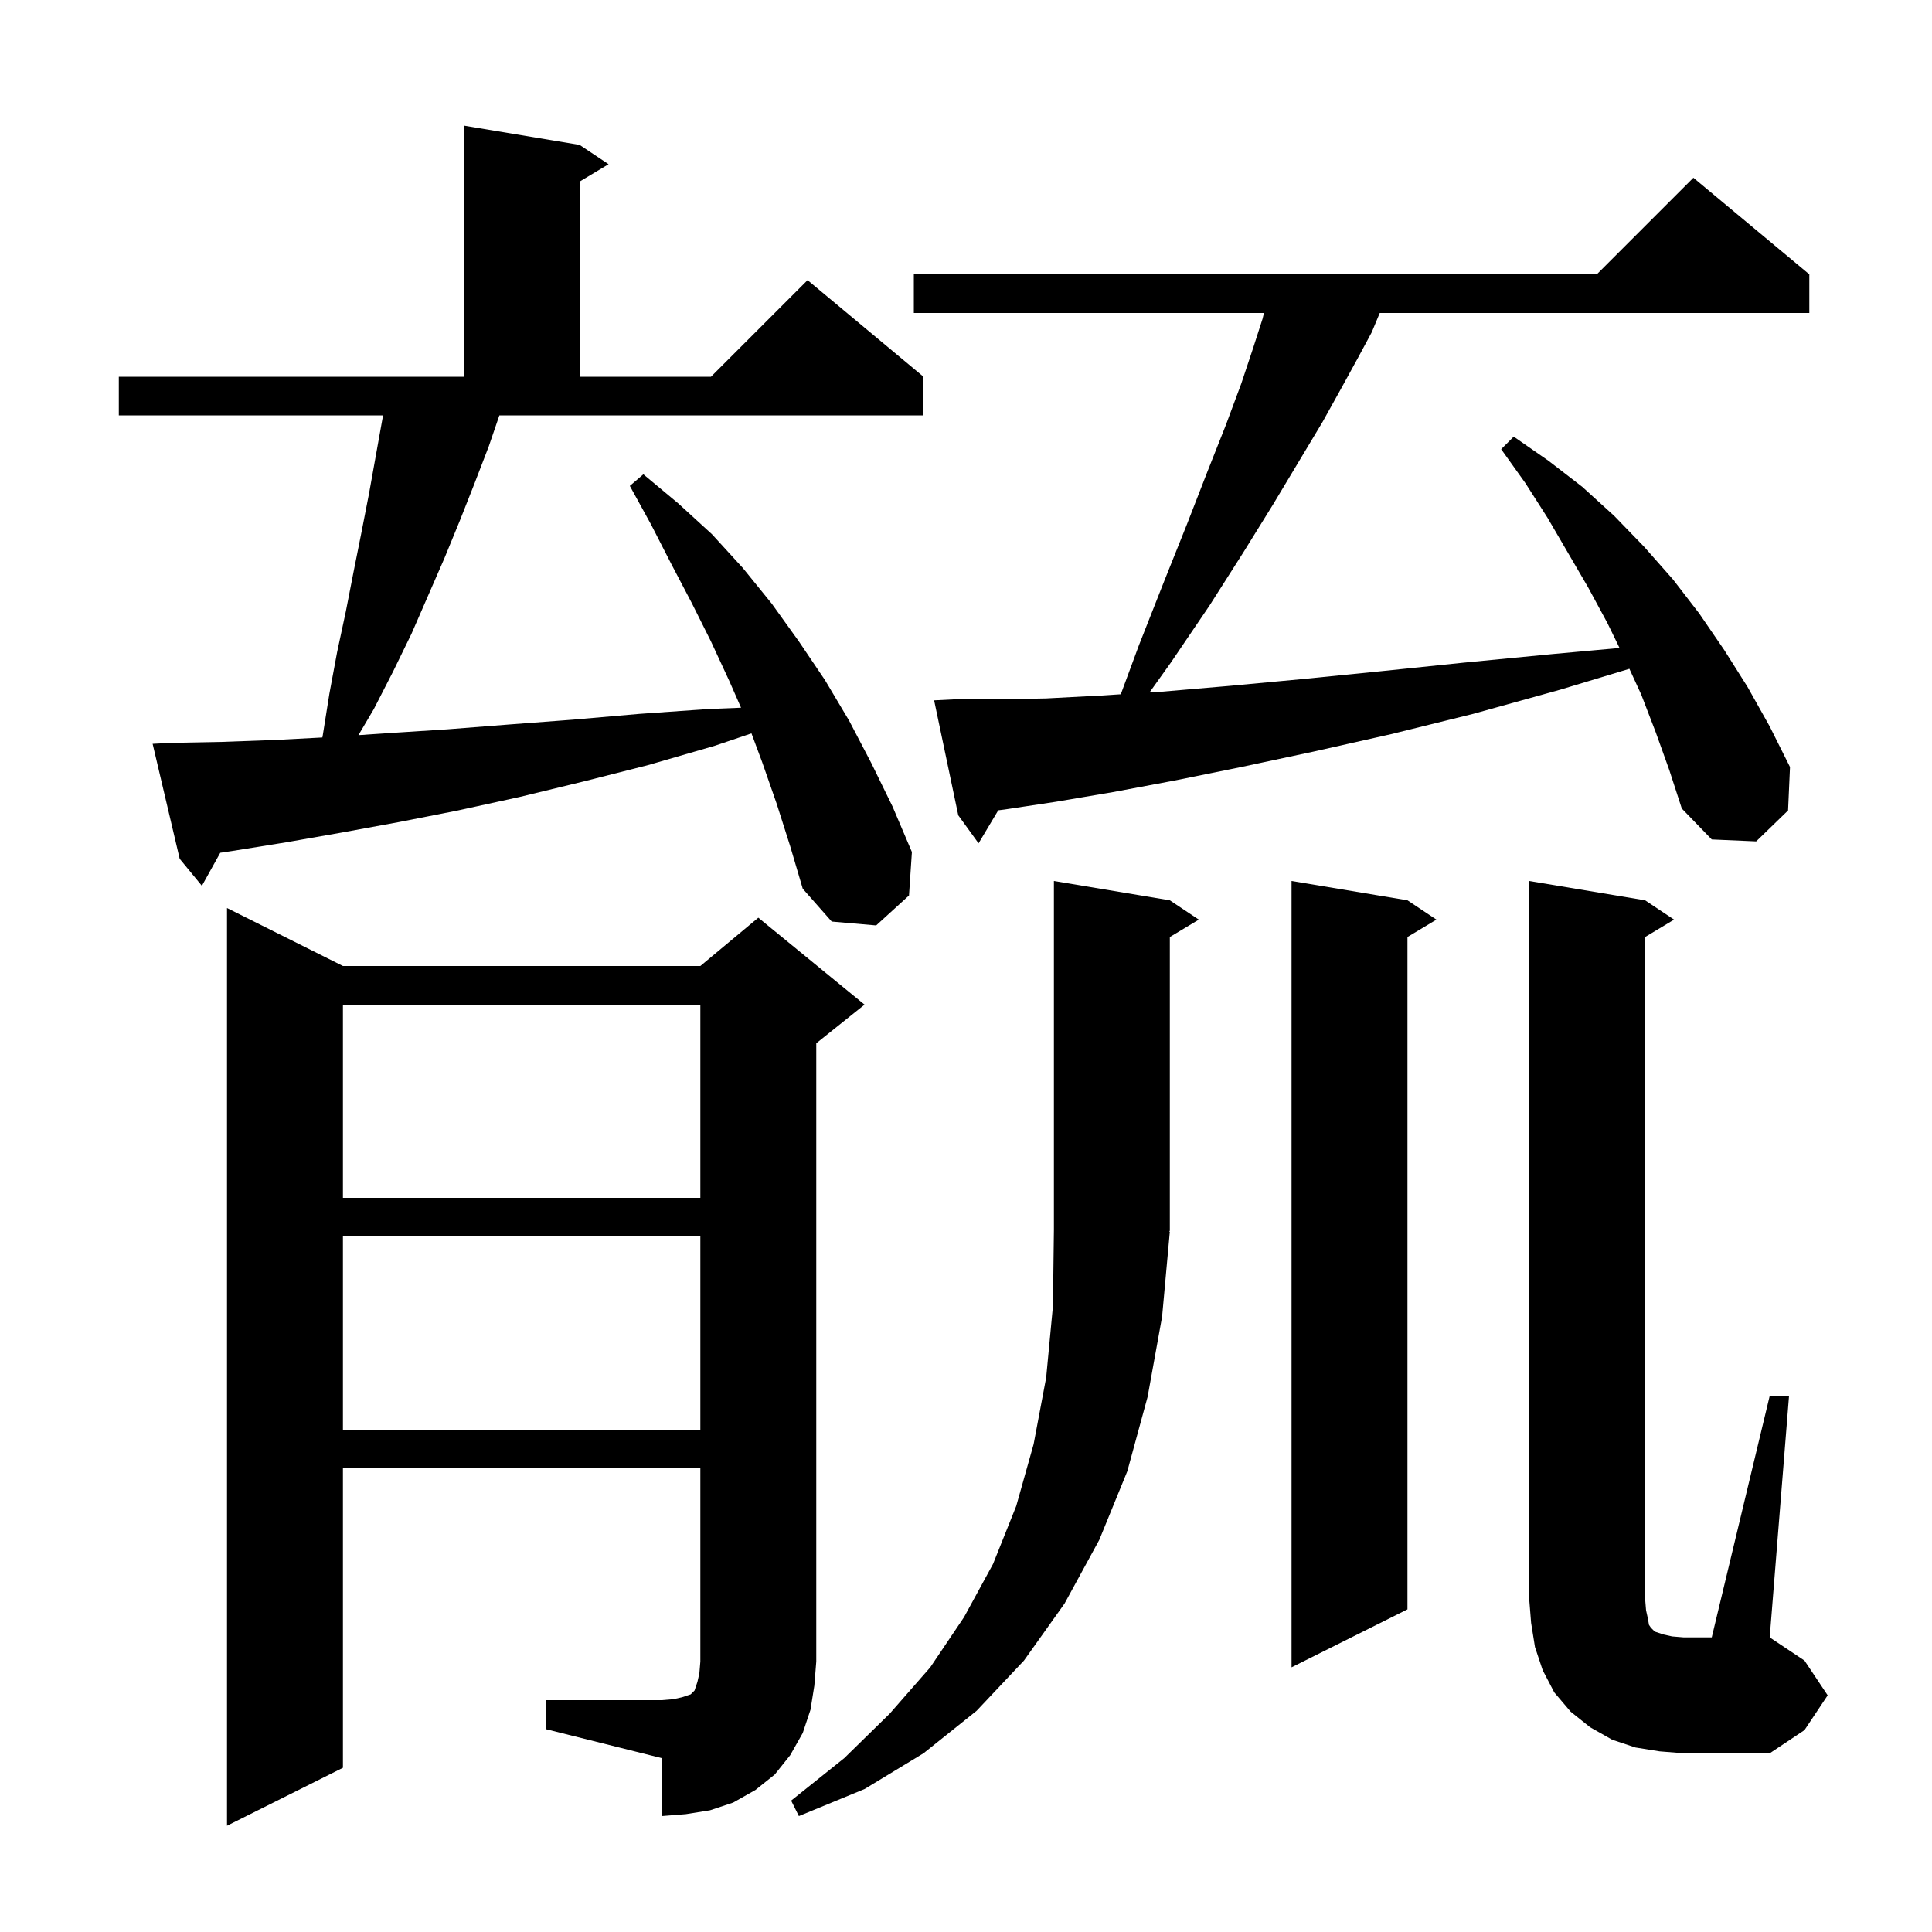 <svg xmlns="http://www.w3.org/2000/svg" xmlns:xlink="http://www.w3.org/1999/xlink" version="1.1" baseProfile="full" viewBox="0 0 200 200" width="200" height="200"><g fill="currentColor"><path d="M 121.1 127.5 L 120.3 136.3 L 118.8 144.6 L 116.7 152.3 L 113.8 159.4 L 110.2 166.0 L 106.0 171.9 L 101.1 177.1 L 95.6 181.5 L 89.5 185.2 L 82.7 188.0 L 81.9 186.4 L 87.4 182.0 L 92.1 177.4 L 96.3 172.6 L 99.8 167.4 L 102.8 161.9 L 105.2 155.9 L 107.0 149.5 L 108.3 142.6 L 109.0 135.2 L 109.1 127.3 L 109.1 91.2 L 121.1 93.2 L 124.1 95.2 L 121.1 97.0 L 121.1 127.4 L 121.034 127.499 Z M 56.5 176.0 L 68.5 176.0 L 69.7 175.9 L 70.6 175.7 L 71.5 175.4 L 71.9 175.0 L 72.2 174.1 L 72.4 173.2 L 72.5 172.0 L 72.5 152.0 L 35.5 152.0 L 35.5 183.0 L 23.5 189.0 L 23.5 94.0 L 35.5 100.0 L 72.5 100.0 L 78.5 95.0 L 89.5 104.0 L 84.5 108.0 L 84.5 172.0 L 84.3 174.5 L 83.9 177.0 L 83.1 179.4 L 81.8 181.7 L 80.2 183.7 L 78.2 185.3 L 75.9 186.6 L 73.5 187.4 L 71.0 187.8 L 68.5 188.0 L 68.5 182.0 L 56.5 179.0 Z M 183.2 144.5 L 185.2 144.5 L 183.2 169.5 L 186.8 171.9 L 189.2 175.5 L 186.8 179.1 L 183.2 181.5 L 174.3 181.5 L 171.8 181.3 L 169.3 180.9 L 166.9 180.1 L 164.6 178.8 L 162.6 177.2 L 160.9 175.2 L 159.7 172.9 L 158.9 170.5 L 158.5 168.0 L 158.3 165.5 L 158.3 91.2 L 170.3 93.2 L 173.3 95.2 L 170.3 97.0 L 170.3 165.5 L 170.4 166.7 L 170.6 167.6 L 170.7 168.2 L 170.9 168.5 L 171.3 168.9 L 172.2 169.2 L 173.1 169.4 L 174.3 169.5 L 177.2 169.5 Z M 145.7 93.2 L 148.7 95.2 L 145.7 97.0 L 145.7 166.6 L 133.7 172.6 L 133.7 91.2 Z M 35.5 128.0 L 35.5 148.0 L 72.5 148.0 L 72.5 128.0 Z M 35.5 104.0 L 35.5 124.0 L 72.5 124.0 L 72.5 104.0 Z M 80.4 83.2 L 78.9 78.9 L 77.791 75.919 L 74.0 77.2 L 67.1 79.2 L 60.4 80.9 L 53.8 82.5 L 47.4 83.9 L 41.3 85.1 L 35.3 86.2 L 29.6 87.2 L 24.0 88.1 L 22.801 88.278 L 20.9 91.7 L 18.6 88.9 L 15.8 77.0 L 17.8 76.9 L 23.0 76.8 L 28.5 76.6 L 33.371 76.344 L 33.4 76.2 L 34.1 71.8 L 34.9 67.5 L 35.8 63.3 L 36.6 59.2 L 37.4 55.2 L 38.2 51.1 L 39.6 43.3 L 39.652 43.0 L 12.3 43.0 L 12.3 39.0 L 48.0 39.0 L 48.0 13.0 L 60.0 15.0 L 63.0 17.0 L 60.0 18.8 L 60.0 39.0 L 73.6 39.0 L 83.6 29.0 L 95.6 39.0 L 95.6 43.0 L 51.695 43.0 L 50.6 46.2 L 49.1 50.1 L 47.6 53.9 L 46.0 57.8 L 42.6 65.6 L 40.7 69.5 L 38.7 73.4 L 37.106 76.103 L 40.1 75.9 L 46.3 75.5 L 52.7 75.0 L 59.3 74.5 L 66.2 73.9 L 73.3 73.4 L 76.712 73.262 L 75.5 70.5 L 73.6 66.4 L 71.6 62.4 L 69.5 58.4 L 67.4 54.3 L 65.2 50.3 L 66.6 49.1 L 70.2 52.1 L 73.7 55.3 L 76.9 58.8 L 79.9 62.5 L 82.7 66.4 L 85.4 70.4 L 87.9 74.6 L 90.2 79.0 L 92.4 83.5 L 94.4 88.2 L 94.1 92.7 L 90.7 95.8 L 86.1 95.4 L 83.1 92.0 L 81.8 87.6 Z M 171.4 75.8 L 169.9 71.9 L 168.674 69.233 L 161.5 71.4 L 152.5 73.9 L 144.0 76.0 L 136.0 77.8 L 128.5 79.4 L 121.6 80.8 L 115.2 82.0 L 109.3 83.0 L 104.0 83.8 L 103.339 83.883 L 101.3 87.3 L 99.2 84.4 L 96.7 72.5 L 98.7 72.4 L 103.2 72.4 L 108.3 72.3 L 114.0 72.0 L 116.024 71.871 L 117.9 66.8 L 120.5 60.2 L 122.9 54.2 L 125.0 48.8 L 126.9 44.0 L 128.5 39.7 L 129.7 36.1 L 130.7 33.0 L 130.844 32.4 L 94.6 32.4 L 94.6 28.4 L 165.3 28.4 L 175.3 18.4 L 187.3 28.4 L 187.3 32.4 L 142.833 32.4 L 142.0 34.4 L 140.6 37.0 L 138.9 40.1 L 136.9 43.7 L 131.8 52.2 L 128.7 57.2 L 125.2 62.7 L 121.2 68.6 L 118.998 71.683 L 120.3 71.6 L 127.3 71.0 L 134.8 70.3 L 142.8 69.5 L 151.5 68.6 L 160.8 67.7 L 167.654 67.077 L 166.4 64.5 L 164.4 60.8 L 160.2 53.6 L 157.9 50.0 L 155.4 46.5 L 156.7 45.2 L 160.3 47.7 L 163.8 50.4 L 167.1 53.4 L 170.2 56.6 L 173.2 60.0 L 175.9 63.5 L 178.5 67.3 L 180.9 71.1 L 183.2 75.2 L 185.3 79.4 L 185.1 83.9 L 181.8 87.1 L 177.2 86.9 L 174.1 83.7 L 172.8 79.7 Z "/></g></svg>
